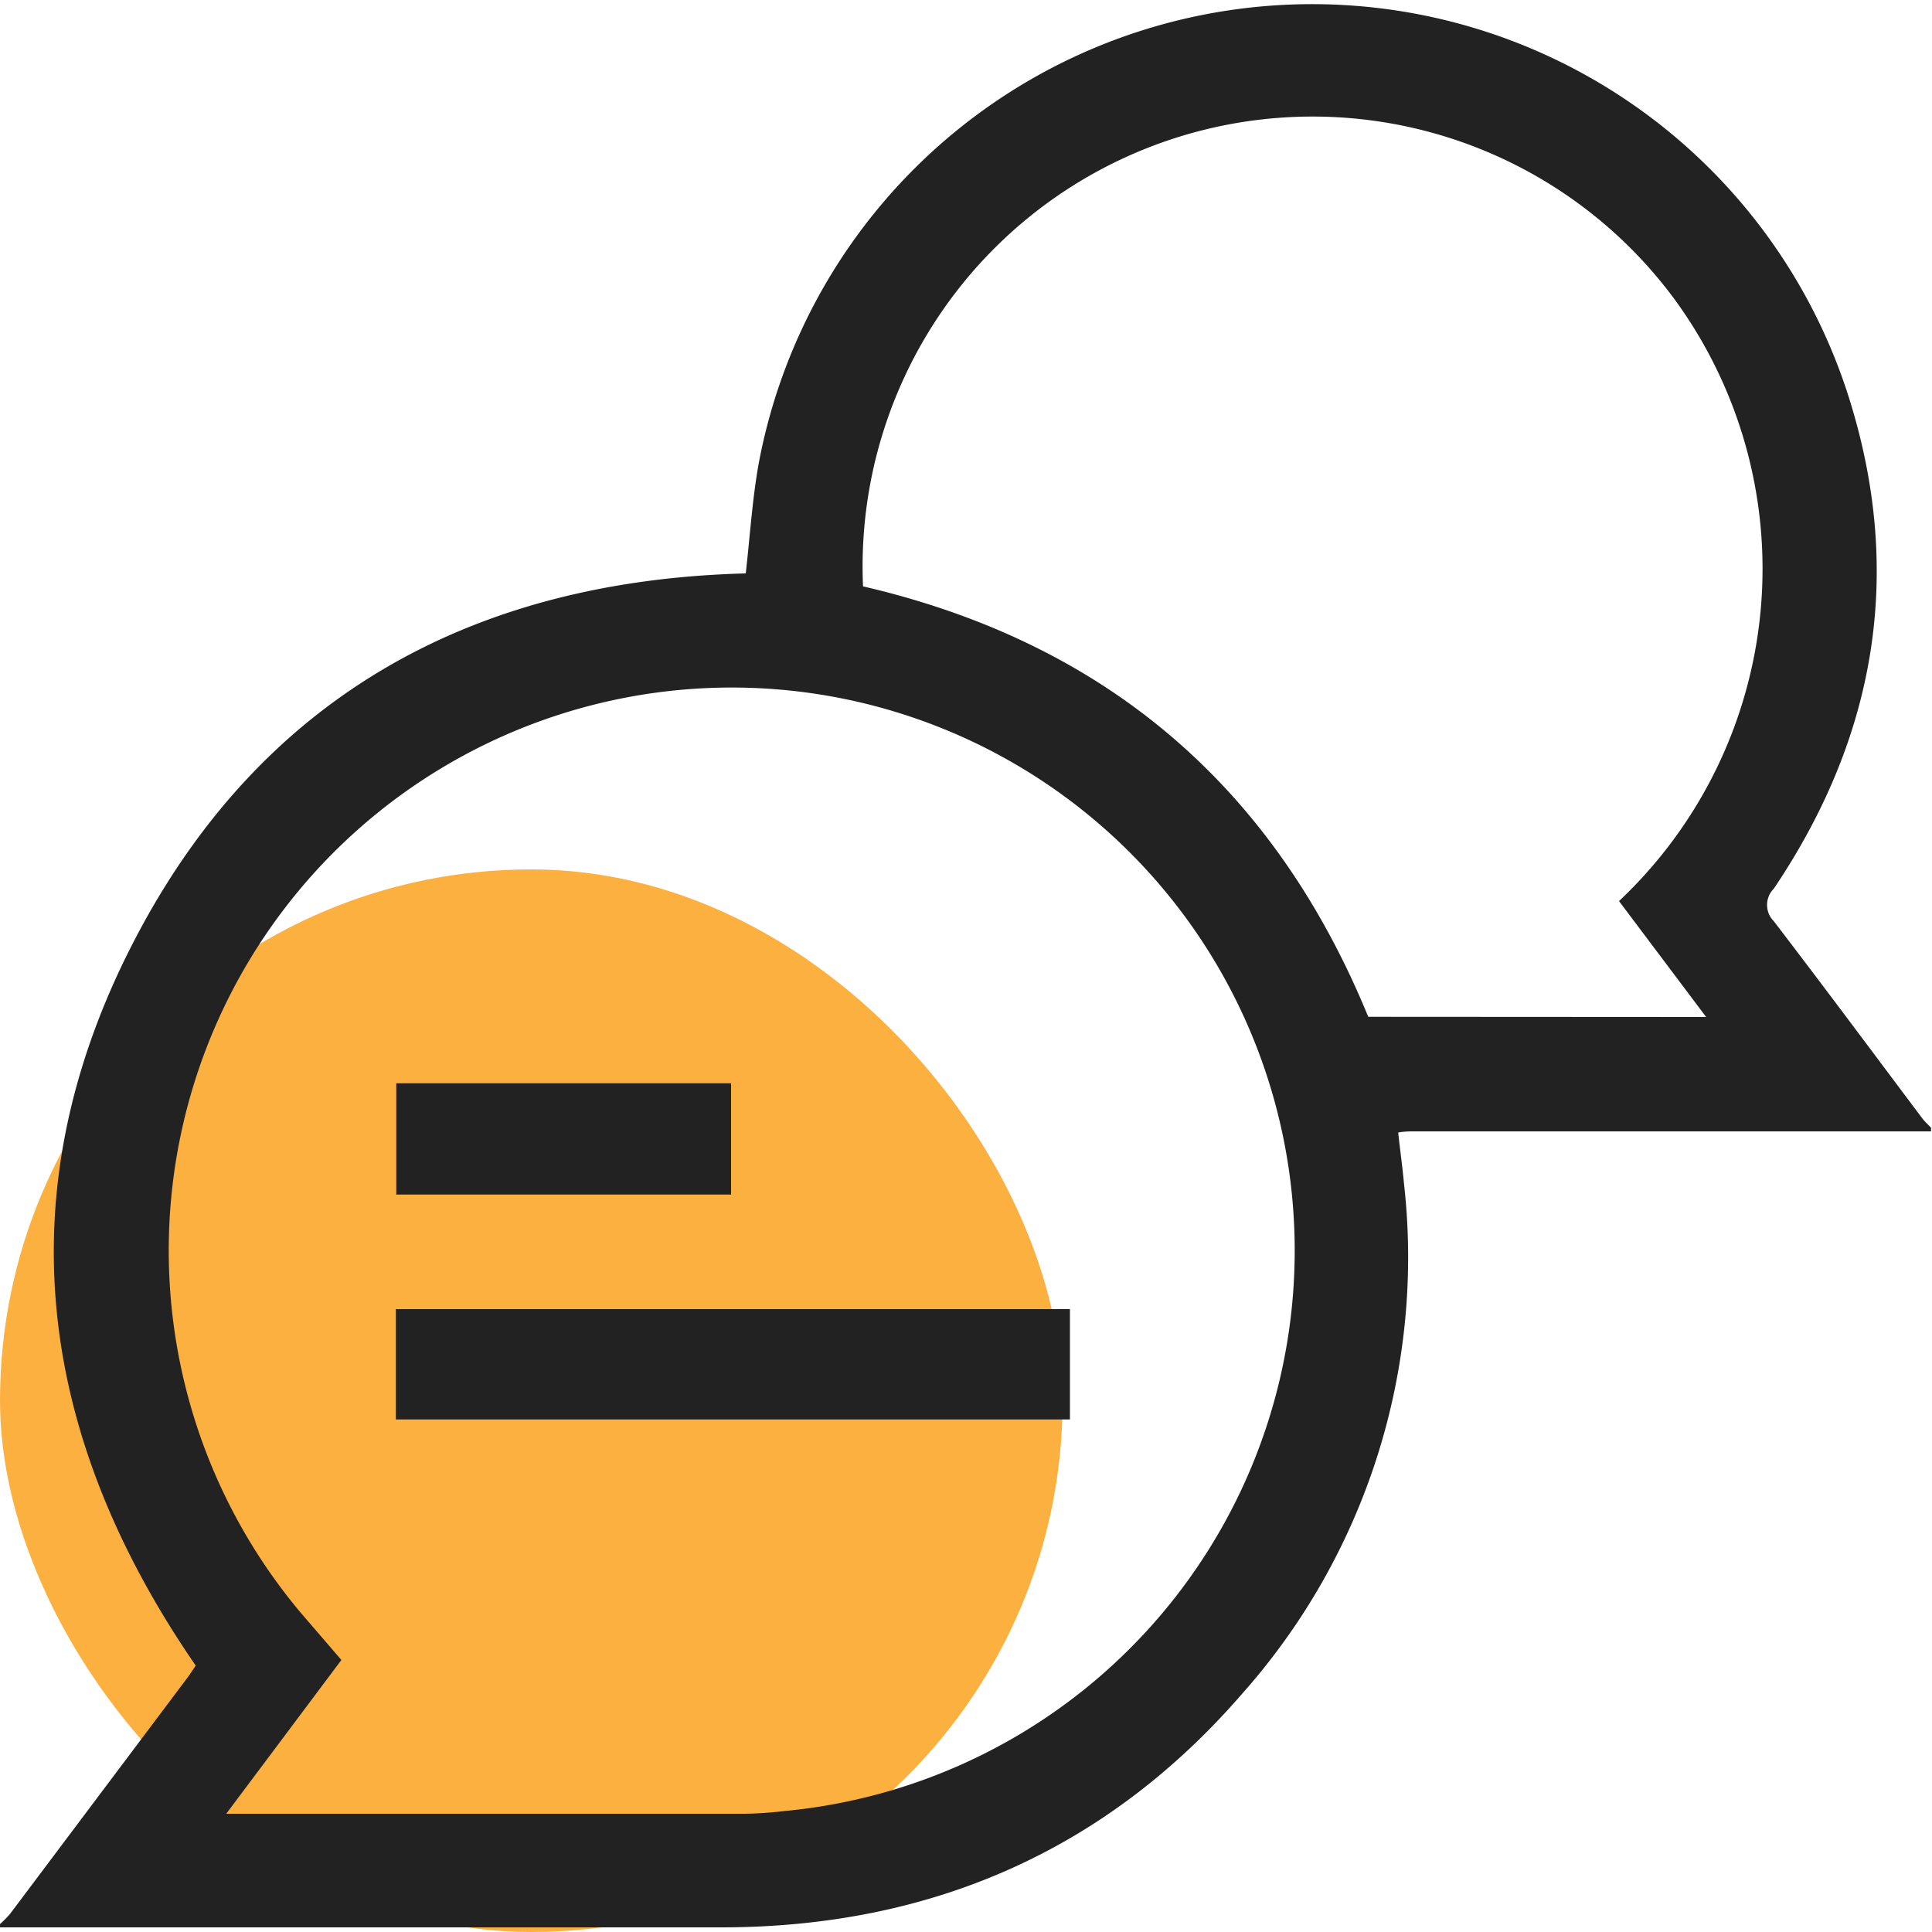 <svg id="design" xmlns="http://www.w3.org/2000/svg" viewBox="0 0 100 100"><defs><style>.cls-1{fill:#fbb040;}.cls-2{fill:#222;}</style></defs><rect class="cls-1" y="45" width="55" height="55" rx="27.5"/><path class="cls-2" d="M0,99.59a5.39,5.39,0,0,0,.53-.54L9.73,86.8c.15-.21.29-.43.4-.59C2,74.41.24,61.91,6.76,49.05s17.55-19,31.84-19.37c.21-1.85.33-3.73.65-5.58a29.14,29.14,0,0,1,56.34-3.86C98.58,29.38,97.2,38,91.81,46a1.19,1.19,0,0,0,0,1.68c2.59,3.38,5.13,6.8,7.69,10.21.13.17.3.32.45.48v.19c-.13,0-.26,0-.38,0q-13.19,0-26.37,0c-.25,0-.5,0-.83.06.1.92.22,1.78.3,2.64a34,34,0,0,1-8.37,26.4C57.27,95.78,48.19,99.74,37.4,99.76q-18.7,0-37.4,0Zm11.71-5.71c.35,0,.53,0,.72,0H38.59a20.17,20.17,0,0,0,2-.14A29.14,29.14,0,1,0,15.57,83.48l2.1,2.44Zm76.6-41.24-4.51-6a23.63,23.63,0,0,0,2.77-31.29,23.29,23.29,0,0,0-41.9,15q18.81,4.37,26.15,22.28Z"/><path class="cls-2" d="M20.49,73.47V67.76H55.38v5.71Z"/><path class="cls-2" d="M37.84,61.83H20.51V56.07H37.84Z"/></svg>